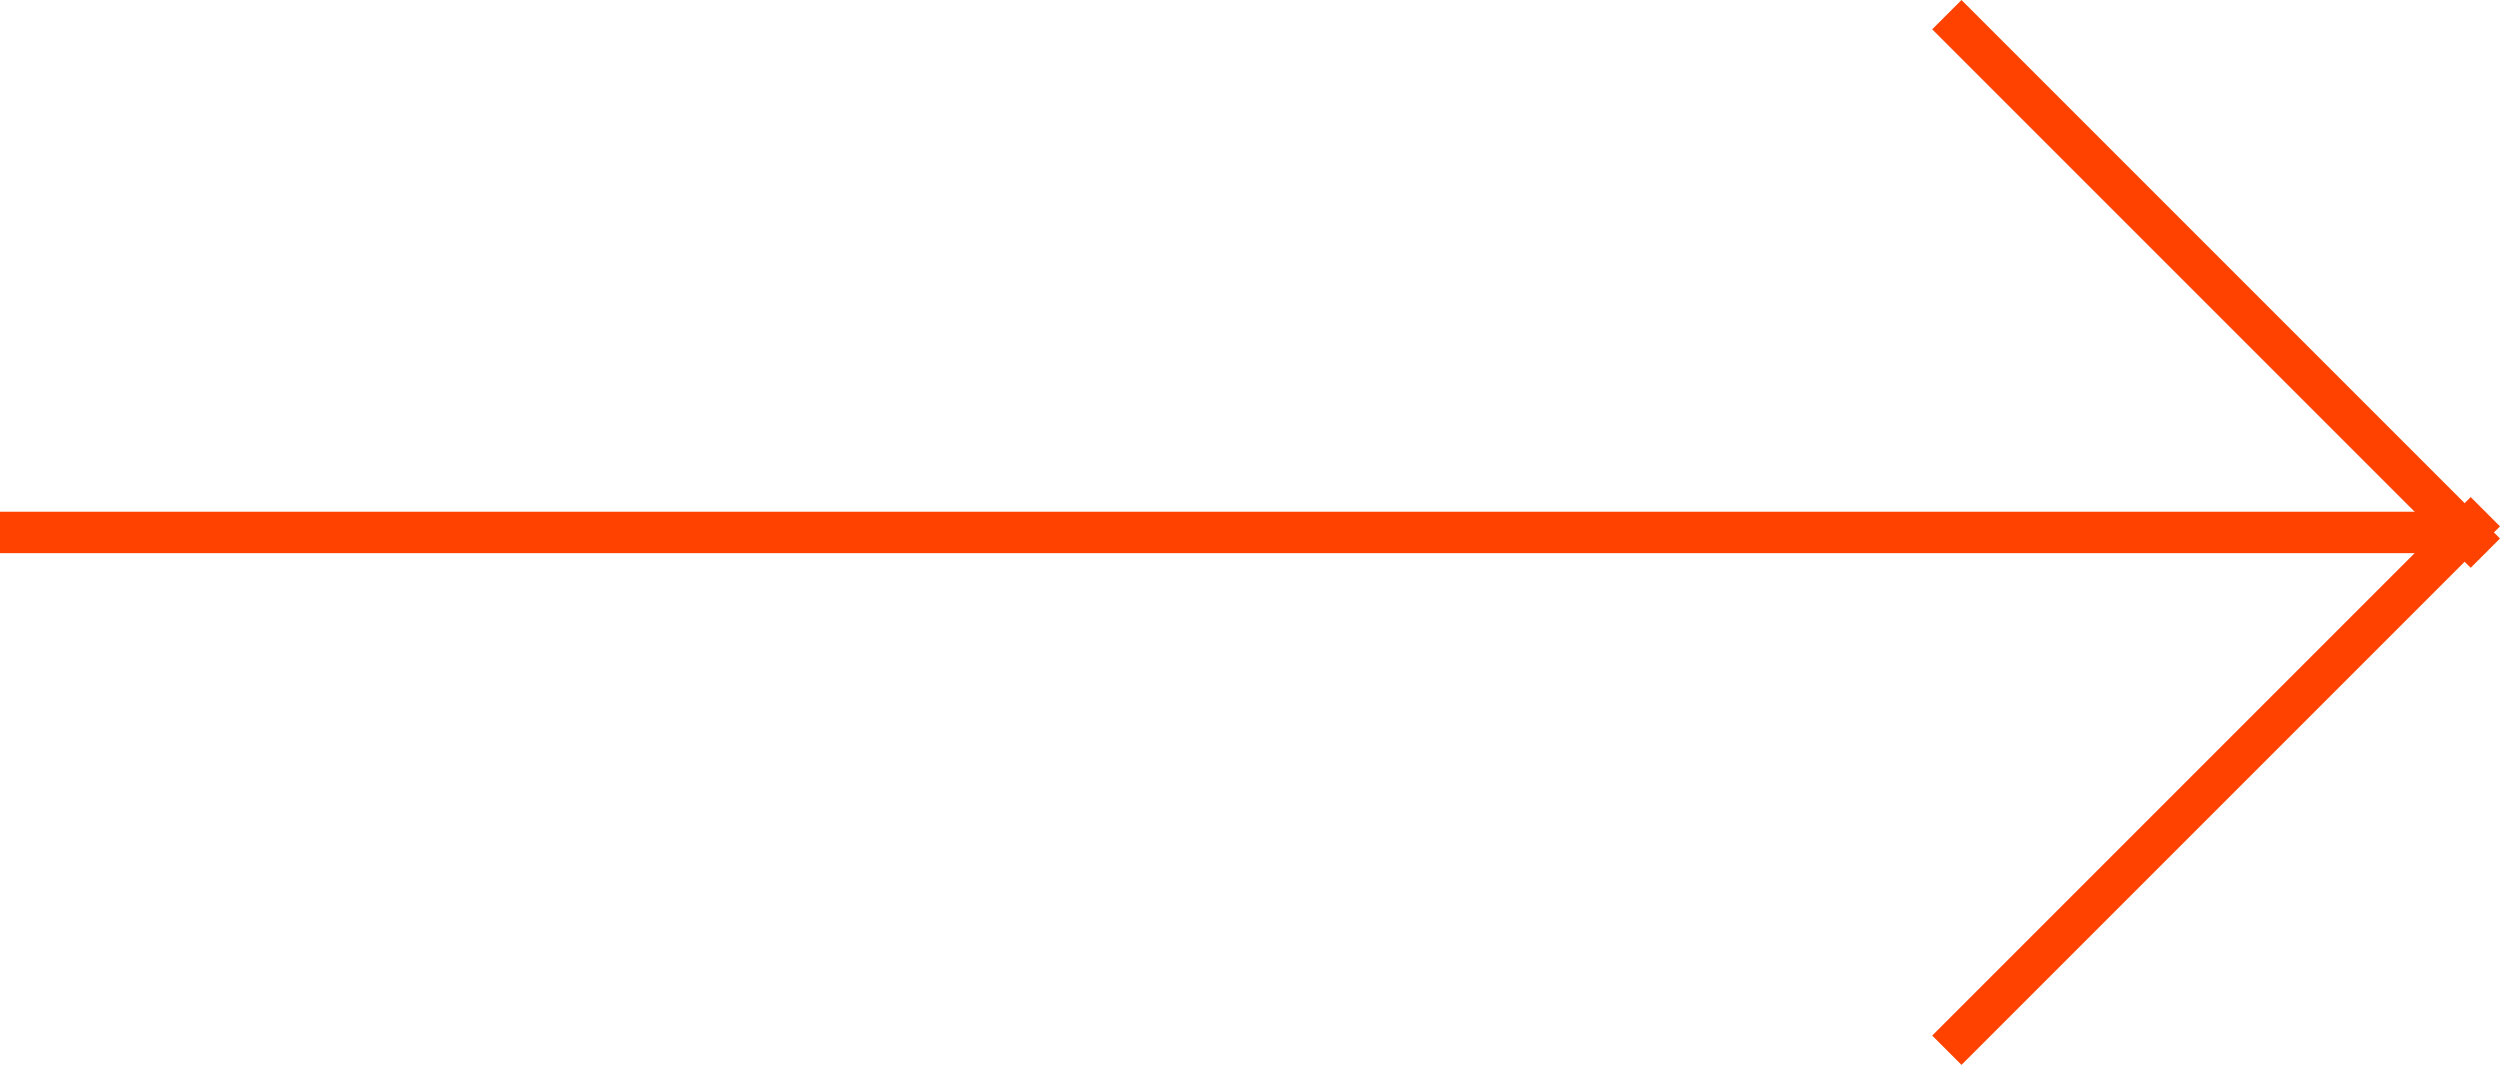 <svg xmlns="http://www.w3.org/2000/svg" width="60.354" height="25.707" viewBox="0 0 60.354 25.707">
  <g id="Group_352" data-name="Group 352" transform="translate(-2208.5 -2260.646)">
    <line id="Line_94" data-name="Line 94" x2="60" transform="translate(2208.5 2273.5)" fill="none" stroke="#FF4200" stroke-width="1"/>
    <line id="Line_95" data-name="Line 95" x2="13" y2="13" transform="translate(2255.5 2261)" fill="none" stroke="#FF4200" stroke-width="1"/>
    <line id="Line_96" data-name="Line 96" y1="13" x2="13" transform="translate(2255.5 2273)" fill="none" stroke="#FF4200" stroke-width="1"/>
  </g>
</svg>
